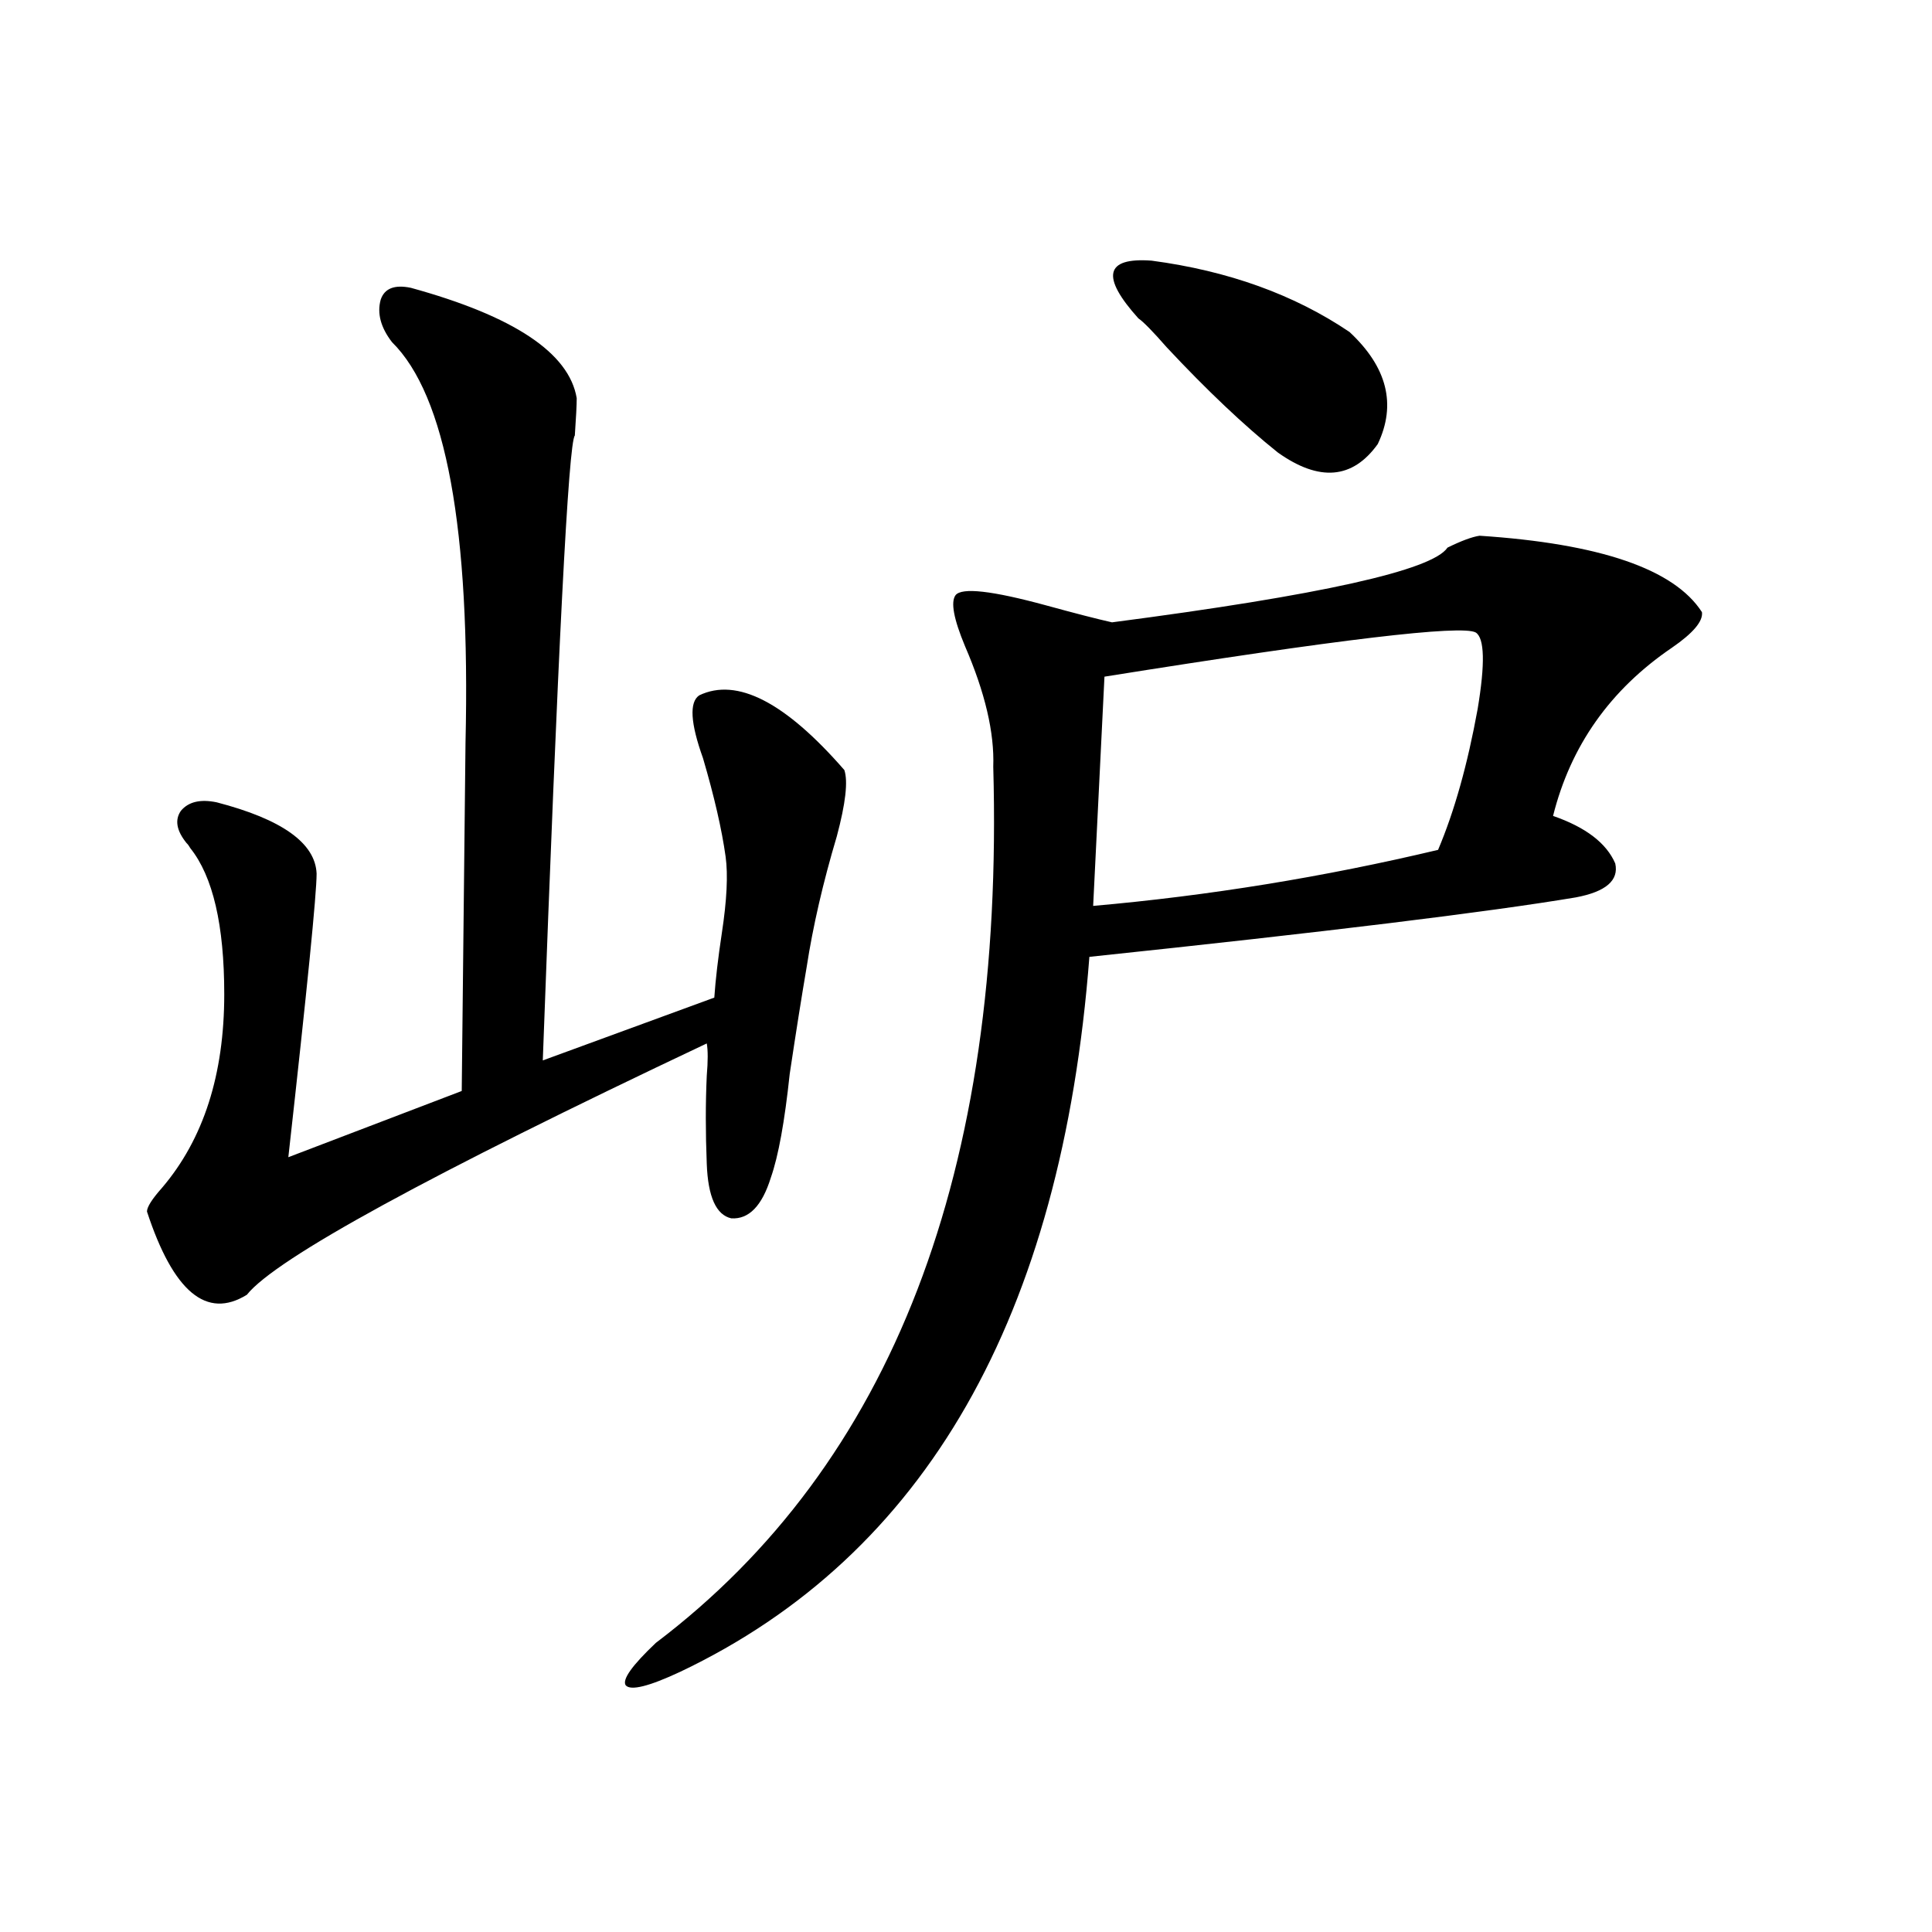 <?xml version="1.0" encoding="utf-8"?>
<!-- Generator: Adobe Illustrator 16.0.0, SVG Export Plug-In . SVG Version: 6.00 Build 0)  -->
<!DOCTYPE svg PUBLIC "-//W3C//DTD SVG 1.1//EN" "http://www.w3.org/Graphics/SVG/1.1/DTD/svg11.dtd">
<svg version="1.1" id="图层_1" xmlns="http://www.w3.org/2000/svg" xmlns:xlink="http://www.w3.org/1999/xlink" x="0px" y="0px"
	 width="1000px" height="1000px" viewBox="0 0 1000 1000" enable-background="new 0 0 1000 1000" xml:space="preserve">
<path d="M212.654,148.973c53.322,14.653,81.949,33.701,85.851,57.129c0,3.516-0.335,9.971-0.976,19.336
	c-3.262,3.516-8.78,111.333-16.585,323.438l88.778-32.52c0.641-9.365,1.951-20.503,3.902-33.398
	c2.592-16.987,3.247-30.171,1.951-39.551c-1.951-14.063-5.854-31.05-11.707-50.977c-6.509-18.154-7.164-29.004-1.951-32.52
	c19.512-9.365,44.542,3.516,75.12,38.672c1.951,5.864,0.641,17.29-3.902,34.277c-7.164,24.033-12.362,46.582-15.609,67.676
	c-2.606,15.244-5.533,33.701-8.78,55.371c-2.606,24.609-5.854,42.49-9.756,53.613c-4.558,14.653-11.387,21.685-20.487,21.094
	c-7.805-1.758-12.042-11.123-12.683-28.125c-0.655-16.396-0.655-31.641,0-45.703c0.641-7.607,0.641-13.184,0-16.699
	c-143.746,67.979-223.089,111.333-238.042,130.078c-20.823,12.896-38.048-1.455-51.706-43.066c0-2.334,2.591-6.44,7.805-12.305
	c21.463-25.186,32.194-58.584,32.194-100.195c0-35.732-5.854-60.933-17.561-75.586c-0.656-1.167-1.311-2.046-1.951-2.637
	c-5.213-6.44-6.189-12.002-2.927-16.699c3.902-4.683,10.076-6.152,18.536-4.395c33.81,8.789,51.05,21.094,51.706,36.914
	c0,10.547-4.878,59.478-14.634,146.777l89.753-34.277l1.951-180.176c2.592-110.742-10.091-179.873-38.047-207.422
	c-5.854-7.607-7.805-14.941-5.854-21.973C198.996,149.275,204.193,147.215,212.654,148.973z M765.811,277.293
	c62.438,4.106,100.806,17.29,115.119,39.551c0.641,4.697-4.558,10.85-15.609,18.457c-31.874,21.685-52.361,50.688-61.462,87.012
	c16.905,5.864,27.637,14.063,32.194,24.609c1.951,8.789-4.878,14.653-20.487,17.578c-45.532,7.622-129.433,17.881-251.701,30.762
	c-14.313,186.328-84.876,309.678-211.702,370.02c-16.265,7.608-25.7,9.957-28.292,7.031c-1.951-2.938,3.247-10.258,15.609-21.973
	c122.269-92.573,180.483-243.745,174.63-453.516c0.641-17.578-4.237-38.369-14.634-62.402c-5.854-14.063-7.484-22.852-4.878-26.367
	c3.247-4.092,18.856-2.334,46.828,5.273c14.954,4.106,26.341,7.031,34.146,8.789c107.955-14.063,165.85-26.943,173.654-38.672
	C756.375,279.93,761.908,277.884,765.811,277.293z M763.859,327.391c-7.164-4.092-71.218,3.516-192.19,22.852l-5.854,118.652
	c59.831-5.273,119.342-14.941,178.532-29.004c8.445-19.912,15.274-44.233,20.487-72.949
	C768.737,343.514,768.402,330.33,763.859,327.391z M589.229,164.793c-19.512-21.67-17.24-31.641,6.829-29.883
	c39.664,5.273,73.81,17.578,102.437,36.914c19.512,18.169,24.39,37.505,14.634,58.008c-13.018,18.169-30.243,19.639-51.706,4.395
	c-17.561-14.063-36.752-32.217-57.56-54.492C596.699,171.536,591.821,166.551,589.229,164.793z"/>
</svg>
